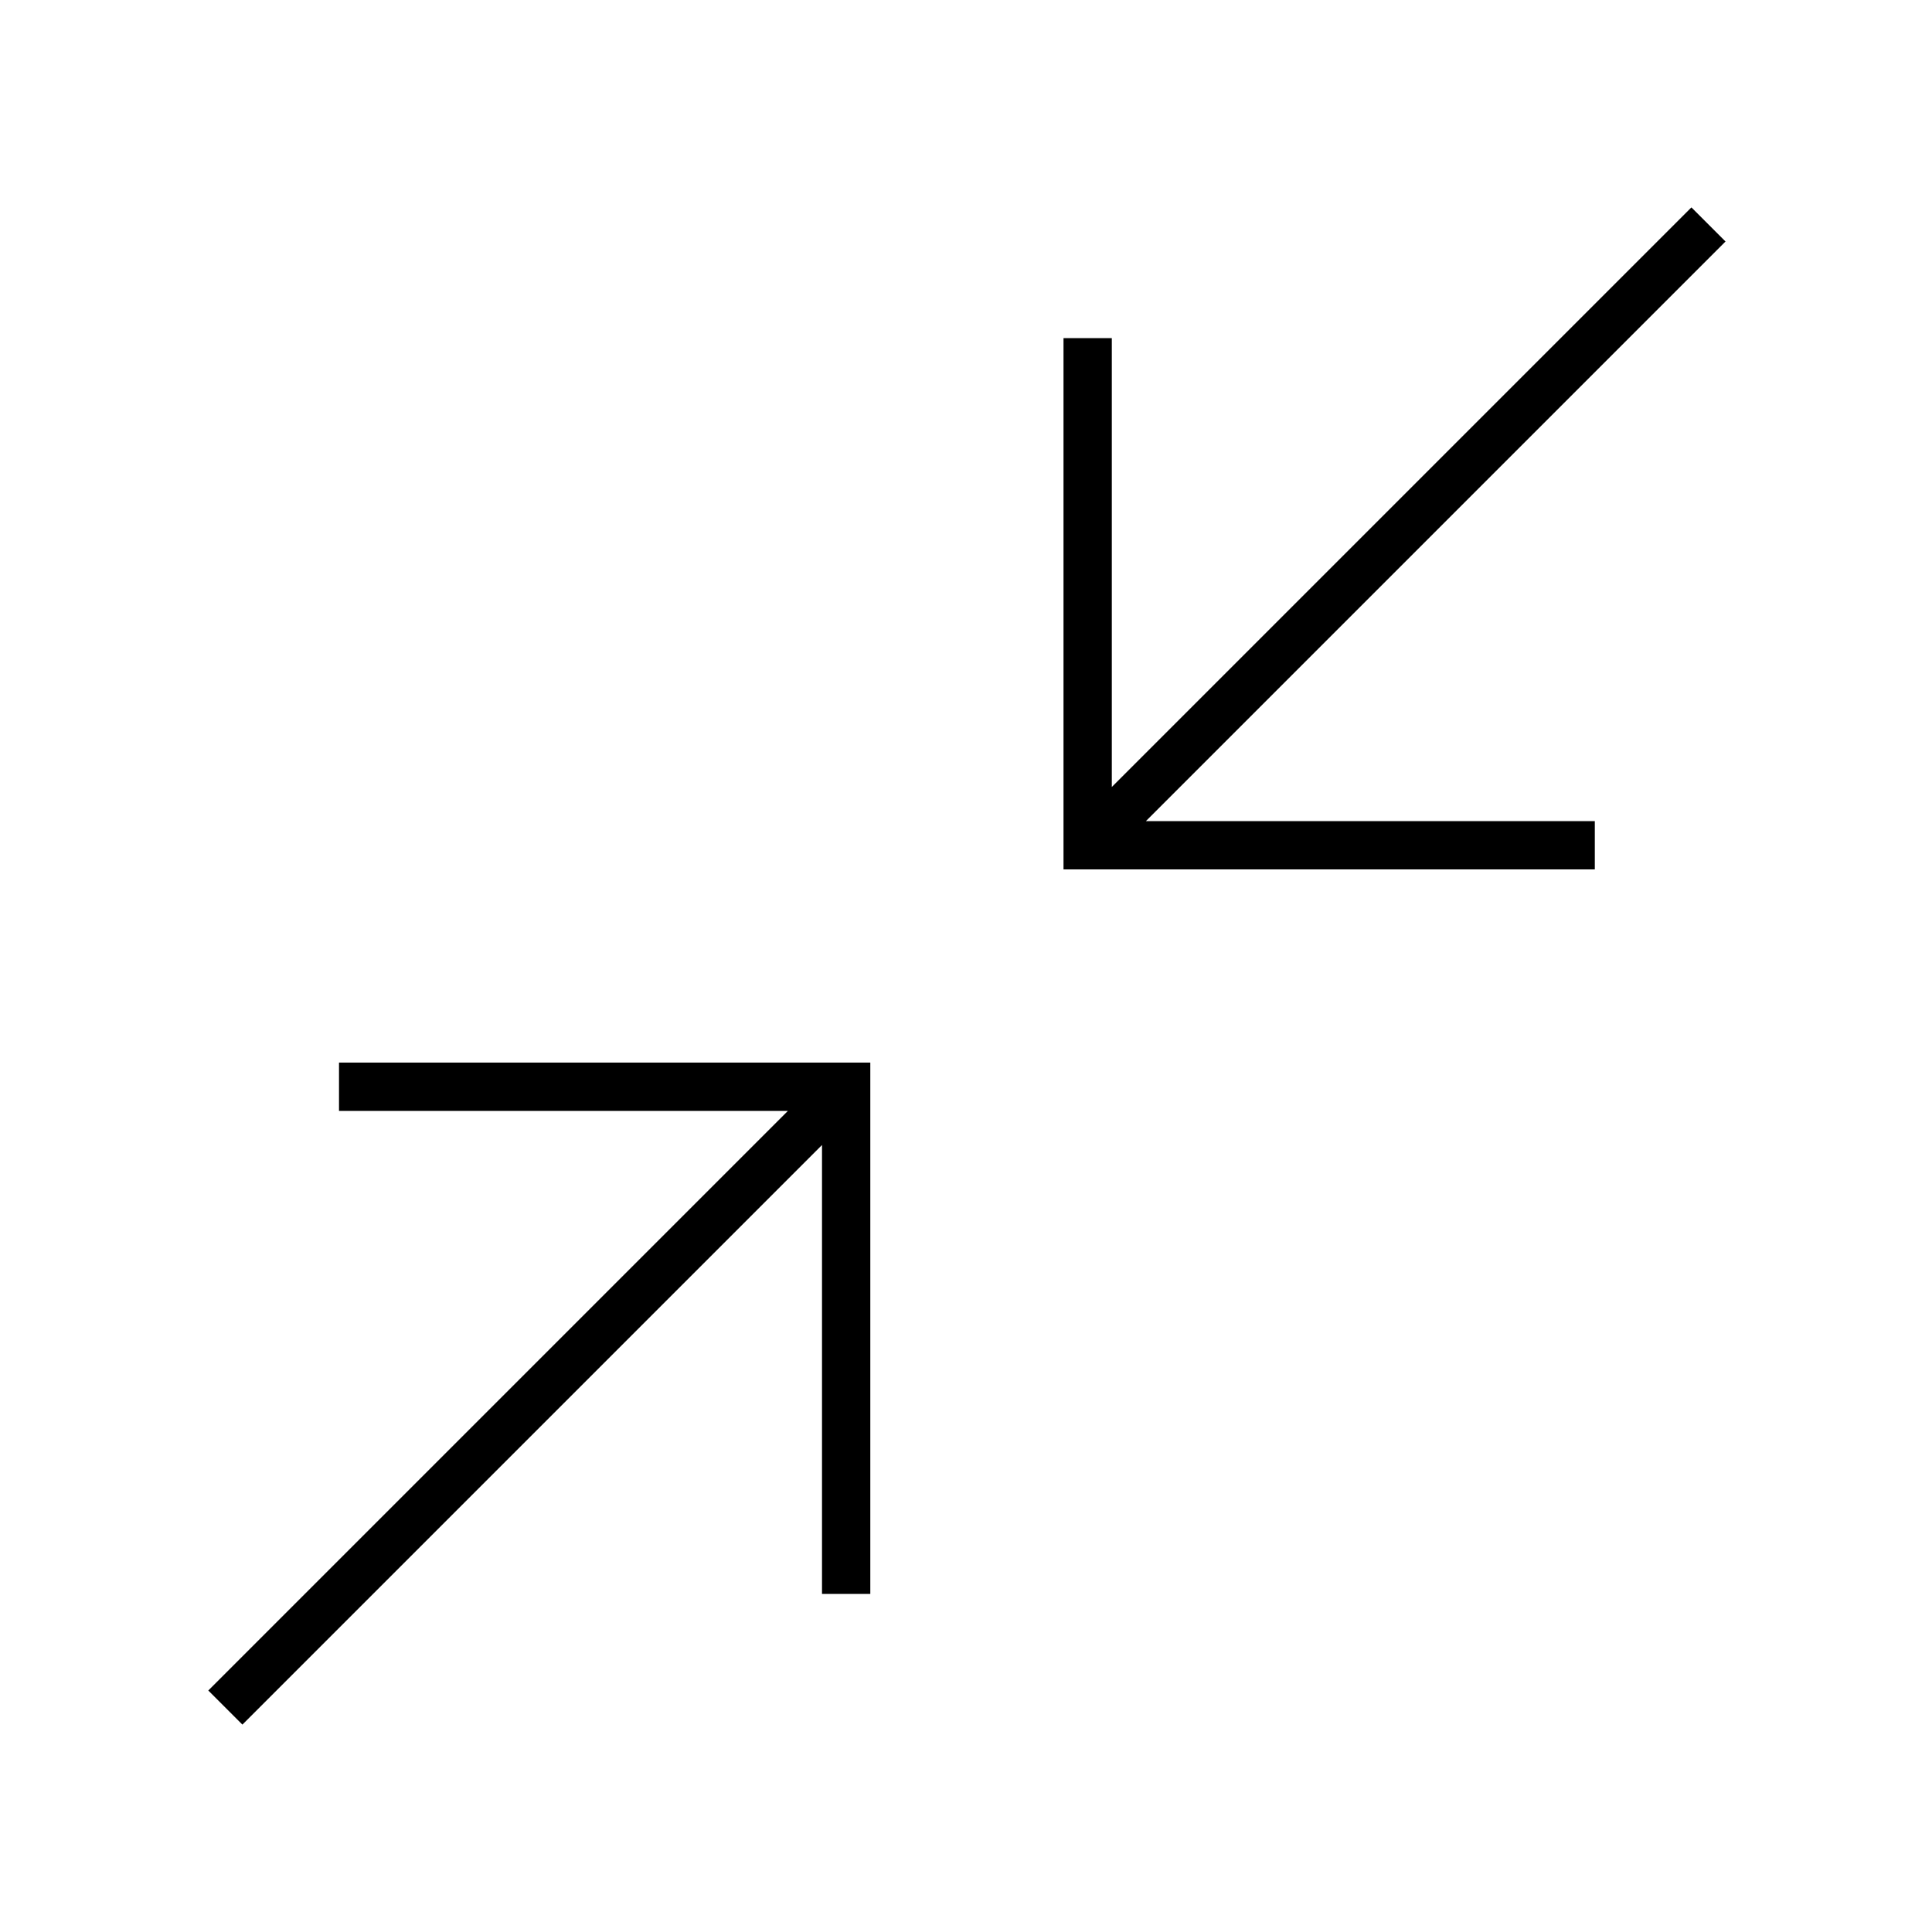 <svg xmlns="http://www.w3.org/2000/svg" viewBox="0 0 640 640"><!--! Font Awesome Pro 7.1.0 by @fontawesome - https://fontawesome.com License - https://fontawesome.com/license (Commercial License) Copyright 2025 Fonticons, Inc. --><path opacity=".4" fill="currentColor" d=""/><path fill="currentColor" d="M520.3 288L528.3 288L528.3 272L379.6 272L565.9 85.7L571.6 80L560.3 68.7L554.6 74.4L368.3 260.7L368.3 112L352.3 112L352.3 288L520.3 288zM120.3 352L112.3 352L112.3 368L261 368L74.7 554.3L69 560L80.3 571.3L86 565.6L272.3 379.3L272.3 528L288.3 528L288.3 352L120.3 352z"/></svg>